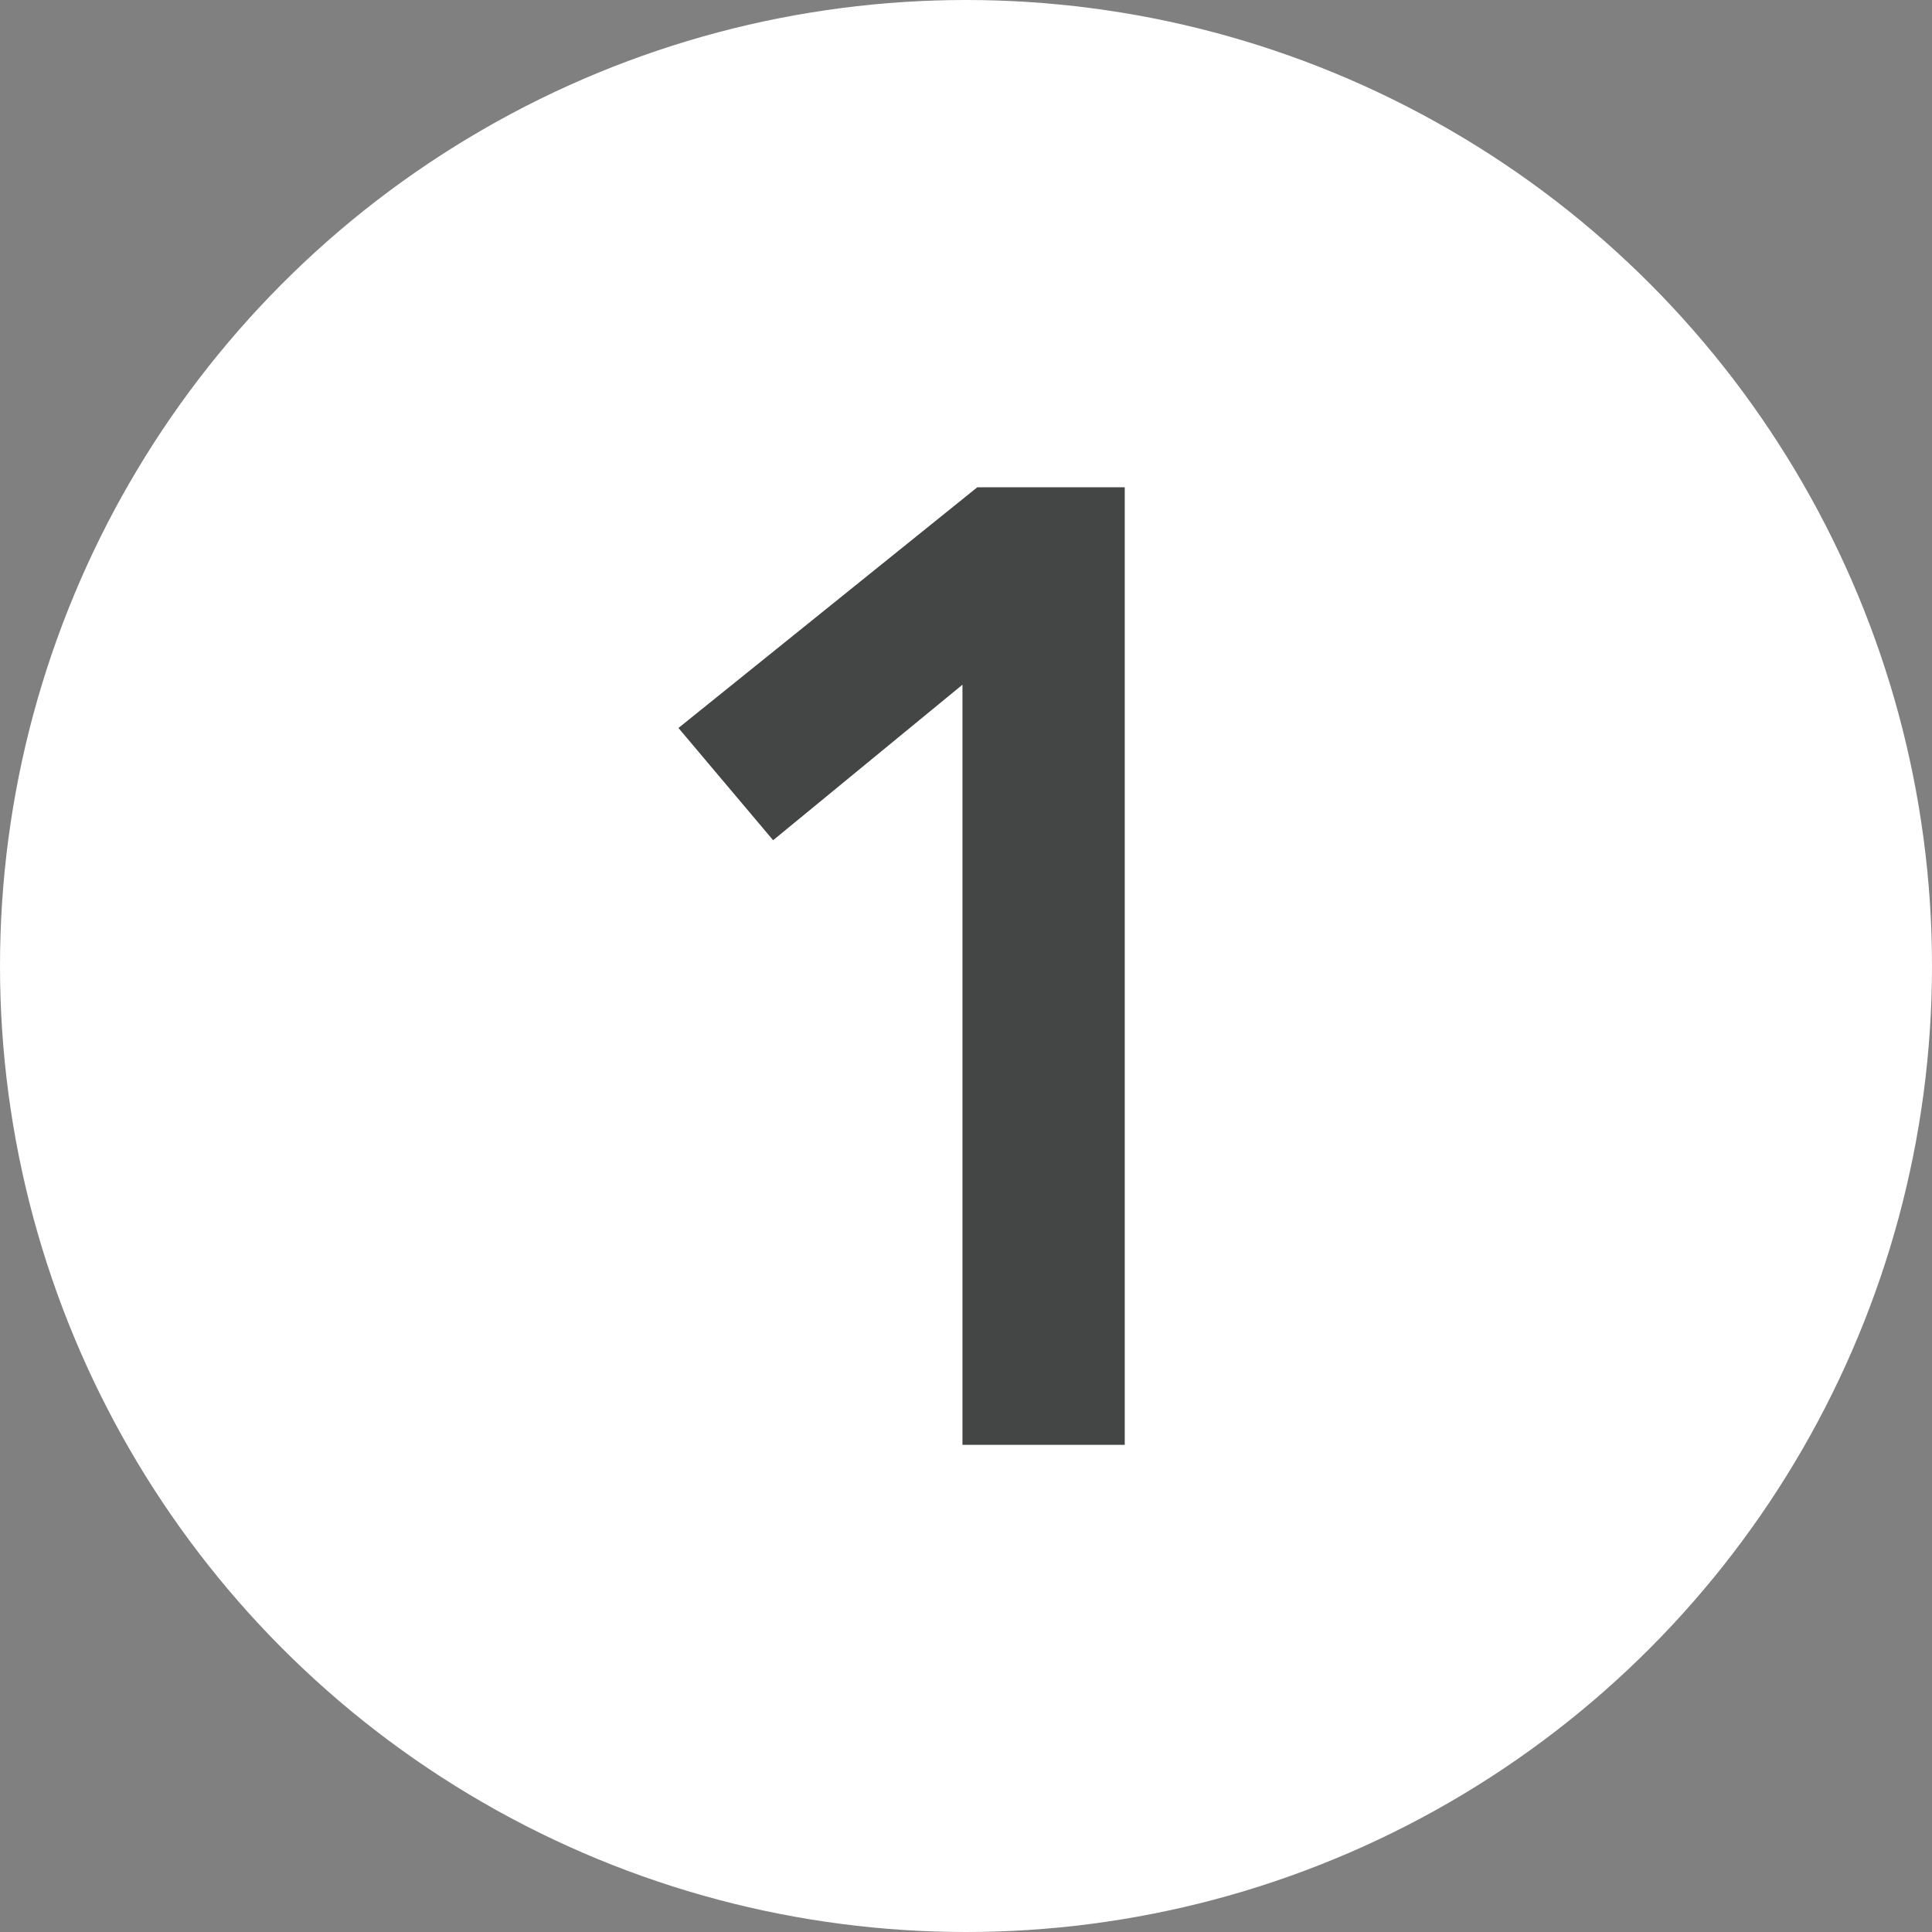 <?xml version="1.0" encoding="UTF-8"?>
<svg xmlns="http://www.w3.org/2000/svg" viewBox="0 0 300 300">
  <rect x="0" y="0" width="300" height="300" fill="#808080" stroke="none"/>
  <defs>
    <style>
      .cls-1 {
        fill: #444545;
      }

      .cls-2 {
        fill: #fff;
      }
    </style>
  </defs>
  <g id="Layer_1" data-name="Layer 1">
    <circle class="cls-2" cx="150" cy="150" r="150"/>
  </g>
  <g id="_1_copy" data-name="1 copy">
    <path class="cls-1" d="M149.45,106.32l-29.4,24.15-14.7-17.43,46.41-37.38h22.89v148.69h-25.2v-118.02Z"/>
  </g>
</svg>
